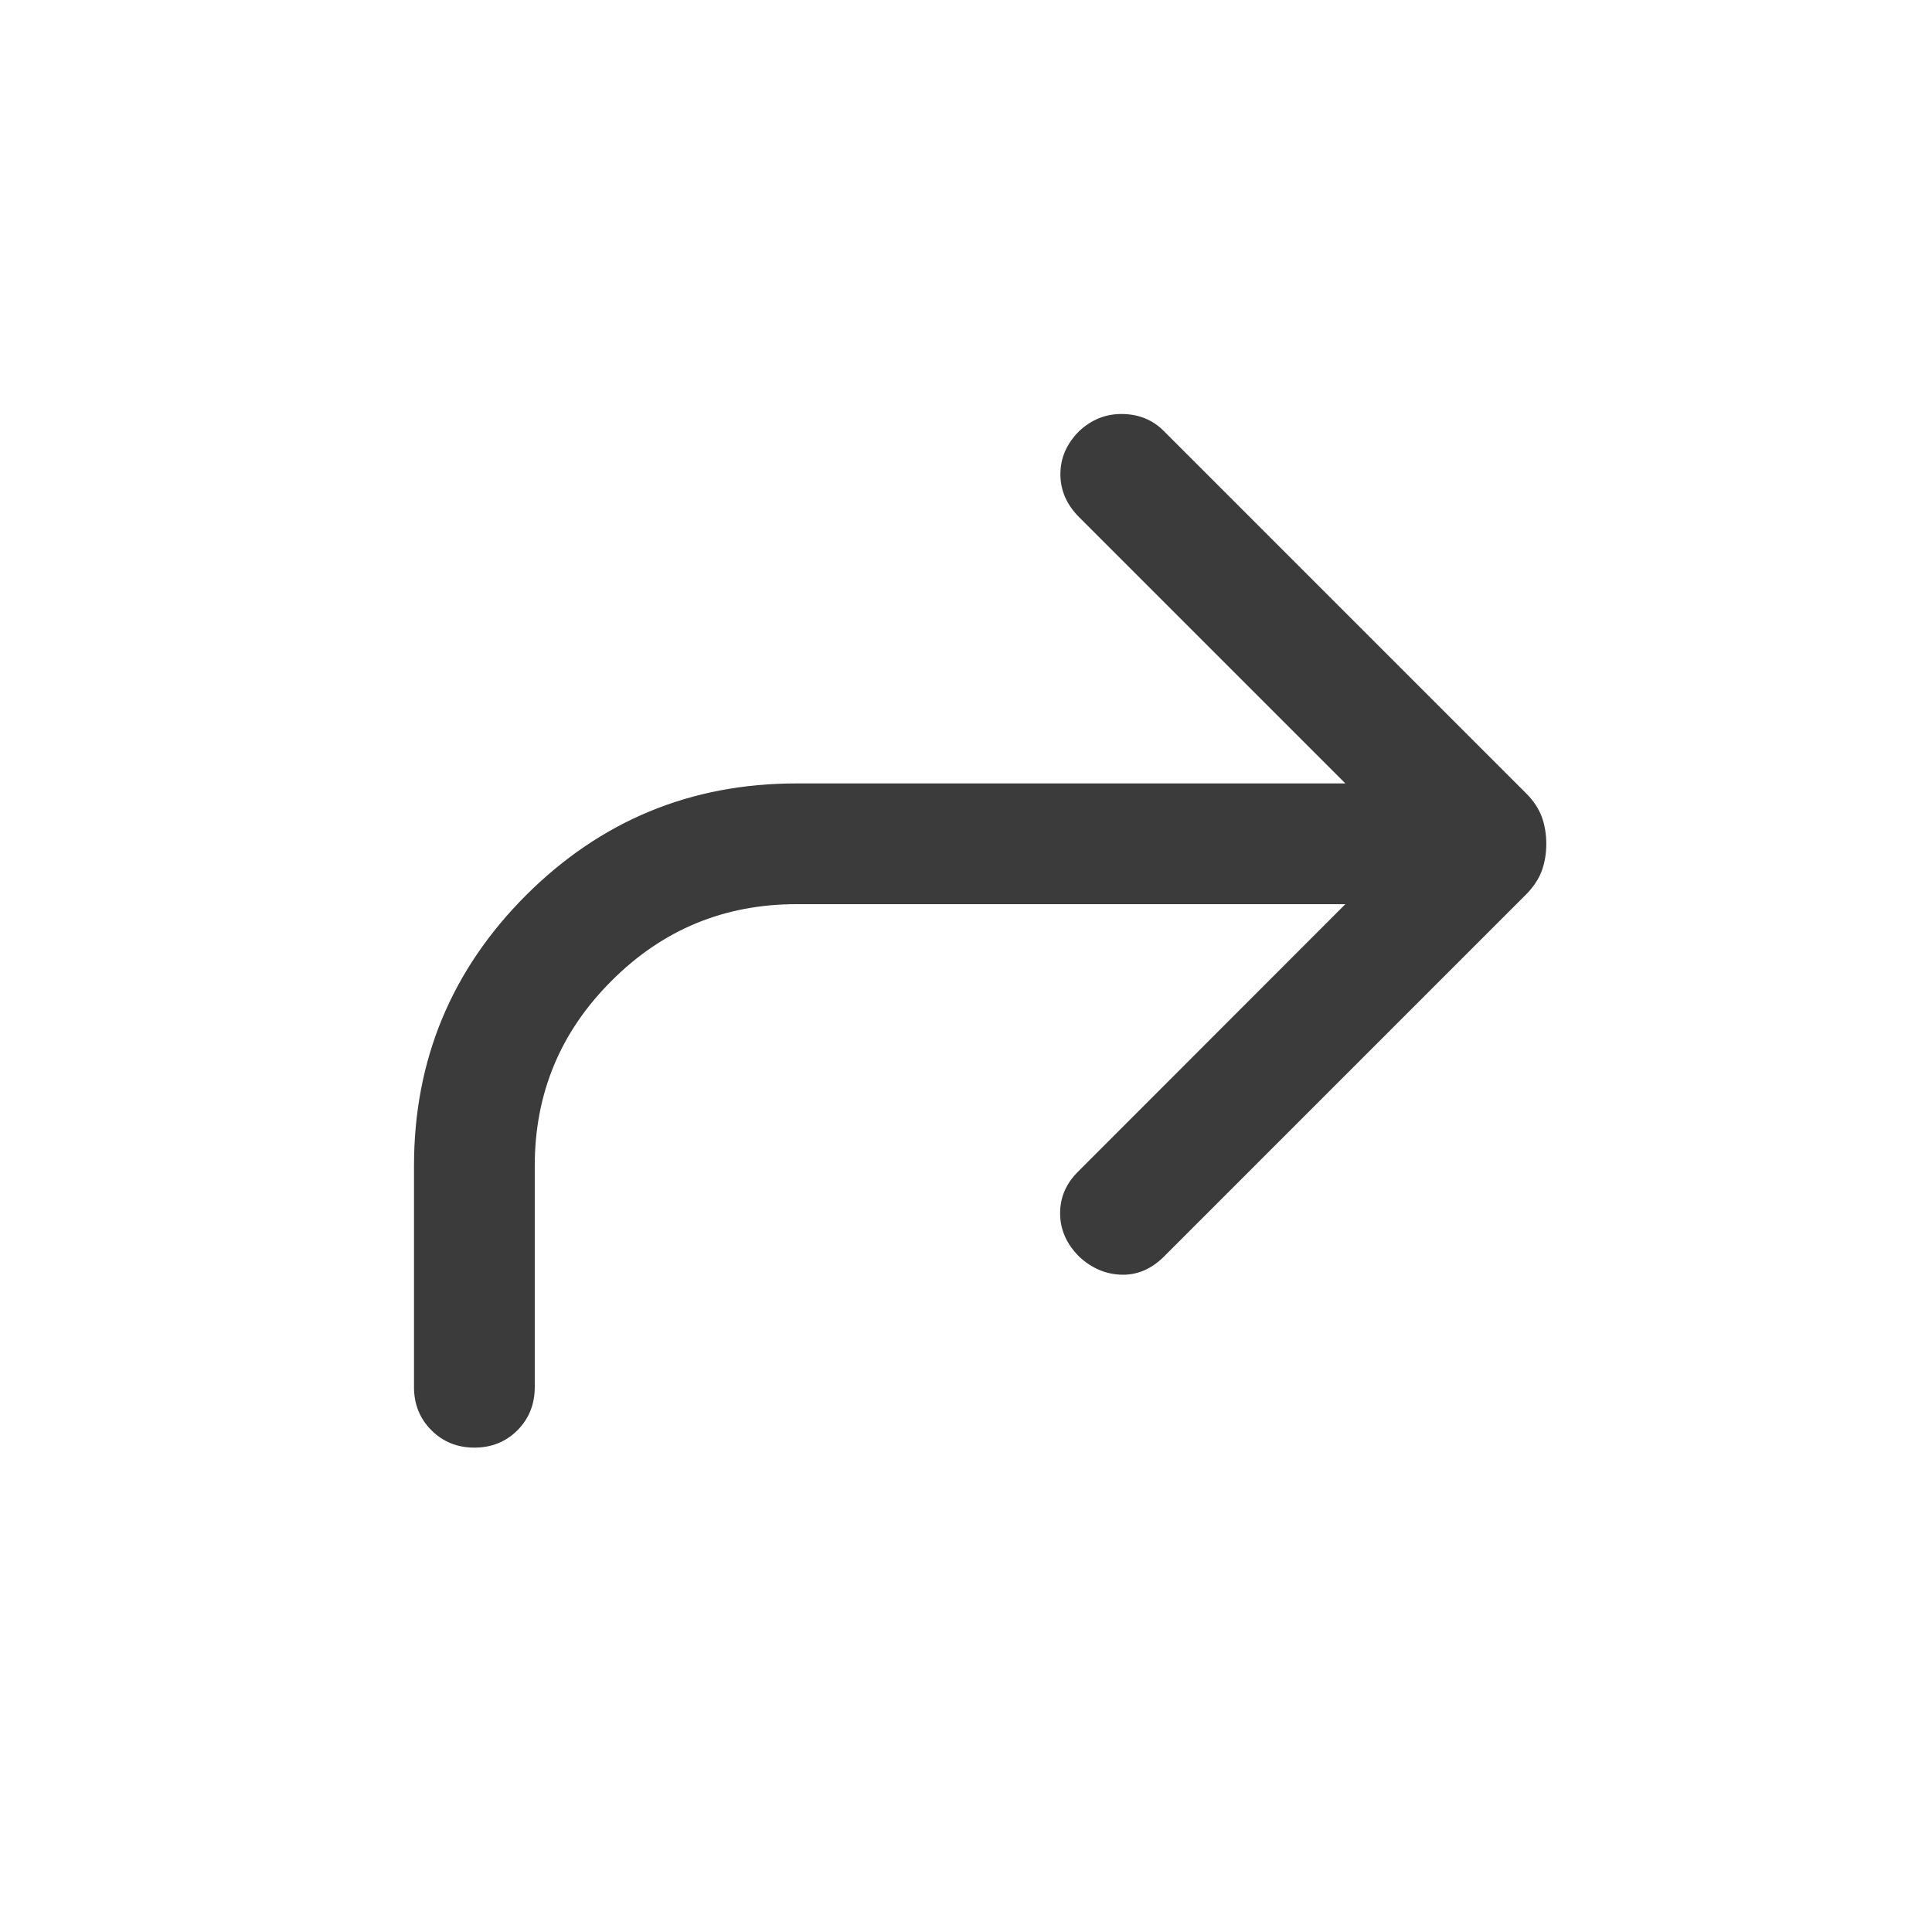 <svg width="14" height="14" viewBox="0 0 14 14" fill="none" xmlns="http://www.w3.org/2000/svg">
                                                <path d="M9.749 6.552H5.771C5.248 6.552 4.801 6.737 4.431 7.108C4.06 7.478 3.875 7.925 3.875 8.448V10.052C3.875 10.176 3.833 10.28 3.75 10.364C3.666 10.448 3.562 10.49 3.438 10.49C3.314 10.49 3.21 10.448 3.126 10.364C3.042 10.28 3 10.176 3 10.052V8.448C3 7.682 3.271 7.029 3.811 6.488C4.352 5.948 5.005 5.677 5.771 5.677H9.749L7.82 3.748C7.729 3.657 7.684 3.553 7.684 3.436C7.684 3.319 7.729 3.215 7.82 3.124C7.91 3.04 8.015 2.998 8.134 3C8.254 3.002 8.354 3.043 8.434 3.124L11.056 5.746C11.111 5.8 11.149 5.858 11.172 5.918C11.194 5.979 11.205 6.044 11.205 6.115C11.205 6.185 11.194 6.25 11.172 6.311C11.149 6.372 11.111 6.429 11.056 6.484L8.434 9.106C8.344 9.196 8.241 9.24 8.127 9.237C8.013 9.234 7.91 9.19 7.82 9.106C7.729 9.015 7.683 8.912 7.682 8.795C7.681 8.679 7.724 8.578 7.811 8.491L9.749 6.552Z" fill="#3B3B3B" />
                                            </svg>